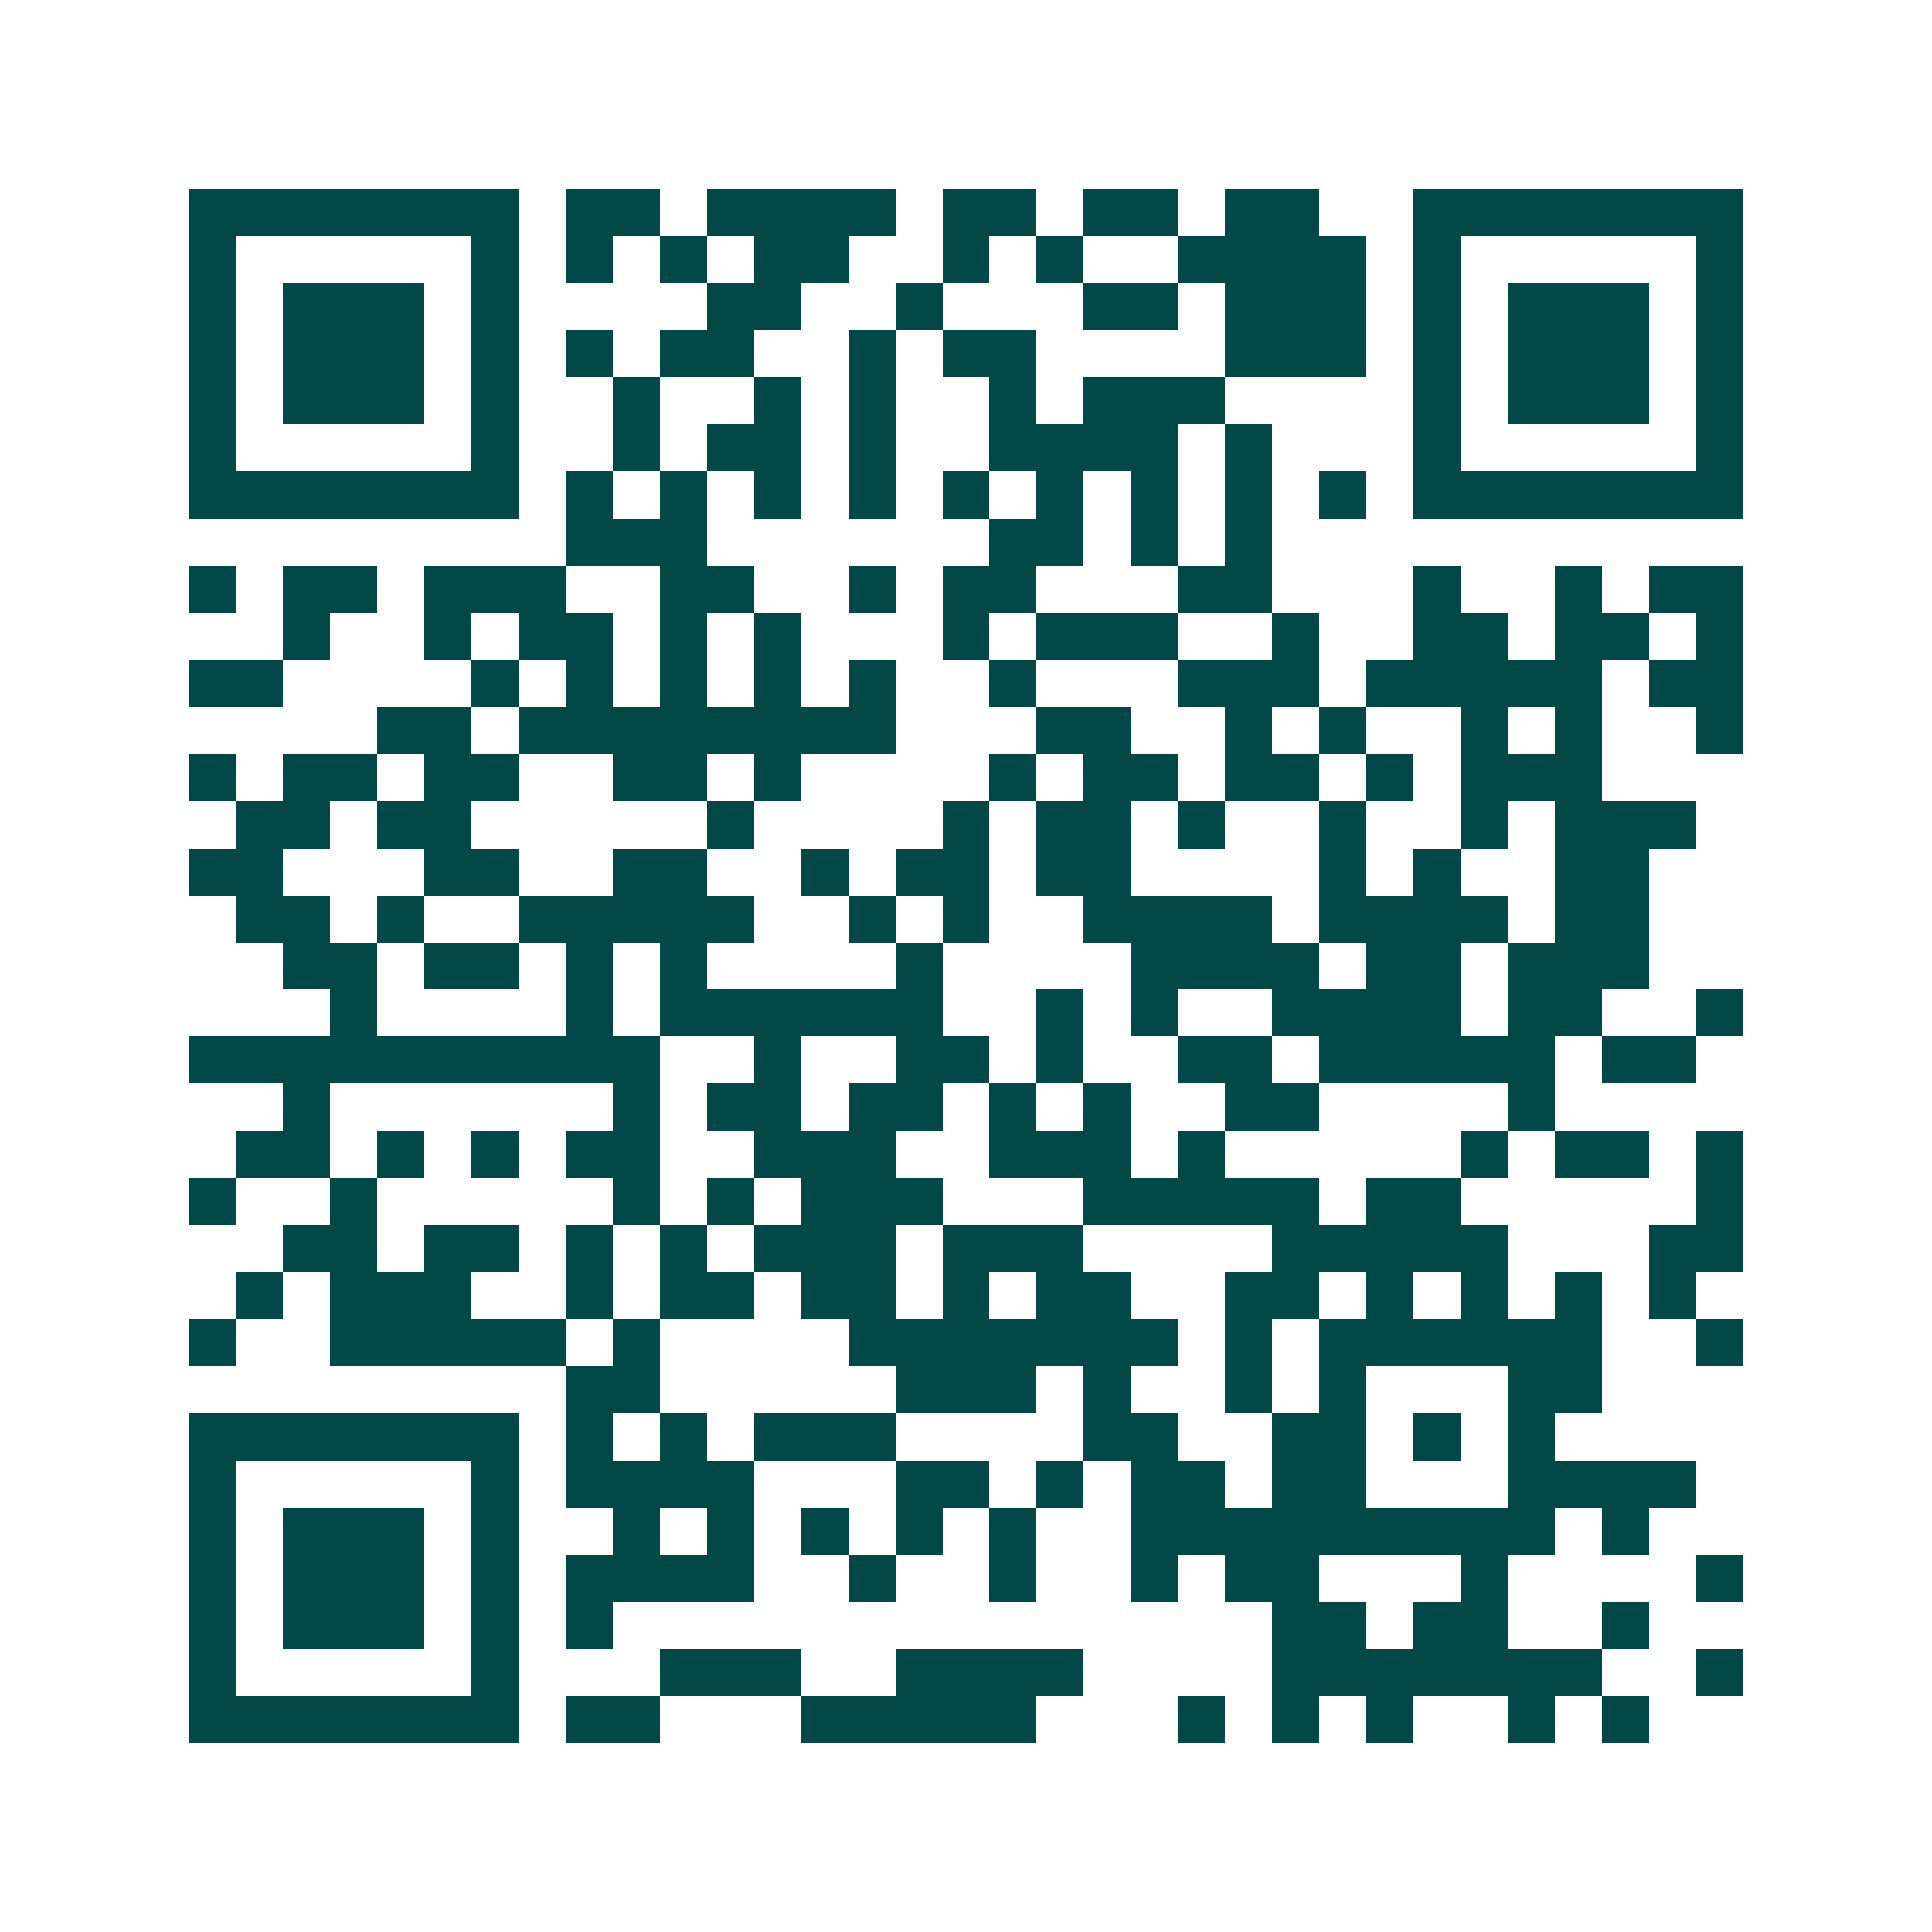 <svg xmlns="http://www.w3.org/2000/svg" width="200" height="200" viewBox="0 0 41 41" shape-rendering="crispEdges"><path fill="#ffffff" d="M0 0h41v41H0z"/><path stroke="#014847" d="M4 4.5h7m1 0h2m1 0h4m1 0h2m1 0h2m1 0h2m2 0h7M4 5.5h1m5 0h1m1 0h1m1 0h1m1 0h2m2 0h1m1 0h1m2 0h4m1 0h1m5 0h1M4 6.5h1m1 0h3m1 0h1m4 0h2m2 0h1m3 0h2m1 0h3m1 0h1m1 0h3m1 0h1M4 7.5h1m1 0h3m1 0h1m1 0h1m1 0h2m2 0h1m1 0h2m4 0h3m1 0h1m1 0h3m1 0h1M4 8.5h1m1 0h3m1 0h1m2 0h1m2 0h1m1 0h1m2 0h1m1 0h3m4 0h1m1 0h3m1 0h1M4 9.5h1m5 0h1m2 0h1m1 0h2m1 0h1m2 0h4m1 0h1m3 0h1m5 0h1M4 10.5h7m1 0h1m1 0h1m1 0h1m1 0h1m1 0h1m1 0h1m1 0h1m1 0h1m1 0h1m1 0h7M12 11.5h3m6 0h2m1 0h1m1 0h1M4 12.5h1m1 0h2m1 0h3m2 0h2m2 0h1m1 0h2m3 0h2m3 0h1m2 0h1m1 0h2M6 13.5h1m2 0h1m1 0h2m1 0h1m1 0h1m3 0h1m1 0h3m2 0h1m2 0h2m1 0h2m1 0h1M4 14.5h2m4 0h1m1 0h1m1 0h1m1 0h1m1 0h1m2 0h1m3 0h3m1 0h5m1 0h2M8 15.5h2m1 0h8m3 0h2m2 0h1m1 0h1m2 0h1m1 0h1m2 0h1M4 16.5h1m1 0h2m1 0h2m2 0h2m1 0h1m4 0h1m1 0h2m1 0h2m1 0h1m1 0h3M5 17.5h2m1 0h2m5 0h1m4 0h1m1 0h2m1 0h1m2 0h1m2 0h1m1 0h3M4 18.5h2m3 0h2m2 0h2m2 0h1m1 0h2m1 0h2m4 0h1m1 0h1m2 0h2M5 19.5h2m1 0h1m2 0h5m2 0h1m1 0h1m2 0h4m1 0h4m1 0h2M6 20.5h2m1 0h2m1 0h1m1 0h1m4 0h1m4 0h4m1 0h2m1 0h3M7 21.5h1m4 0h1m1 0h6m2 0h1m1 0h1m2 0h4m1 0h2m2 0h1M4 22.5h10m2 0h1m2 0h2m1 0h1m2 0h2m1 0h5m1 0h2M6 23.5h1m6 0h1m1 0h2m1 0h2m1 0h1m1 0h1m2 0h2m4 0h1M5 24.5h2m1 0h1m1 0h1m1 0h2m2 0h3m2 0h3m1 0h1m5 0h1m1 0h2m1 0h1M4 25.5h1m2 0h1m5 0h1m1 0h1m1 0h3m3 0h5m1 0h2m5 0h1M6 26.5h2m1 0h2m1 0h1m1 0h1m1 0h3m1 0h3m4 0h5m3 0h2M5 27.5h1m1 0h3m2 0h1m1 0h2m1 0h2m1 0h1m1 0h2m2 0h2m1 0h1m1 0h1m1 0h1m1 0h1M4 28.5h1m2 0h5m1 0h1m4 0h7m1 0h1m1 0h6m2 0h1M12 29.5h2m5 0h3m1 0h1m2 0h1m1 0h1m3 0h2M4 30.5h7m1 0h1m1 0h1m1 0h3m4 0h2m2 0h2m1 0h1m1 0h1M4 31.5h1m5 0h1m1 0h4m3 0h2m1 0h1m1 0h2m1 0h2m3 0h4M4 32.5h1m1 0h3m1 0h1m2 0h1m1 0h1m1 0h1m1 0h1m1 0h1m2 0h9m1 0h1M4 33.5h1m1 0h3m1 0h1m1 0h4m2 0h1m2 0h1m2 0h1m1 0h2m3 0h1m4 0h1M4 34.5h1m1 0h3m1 0h1m1 0h1m14 0h2m1 0h2m2 0h1M4 35.5h1m5 0h1m3 0h3m2 0h4m4 0h7m2 0h1M4 36.5h7m1 0h2m3 0h5m3 0h1m1 0h1m1 0h1m2 0h1m1 0h1"/></svg>
